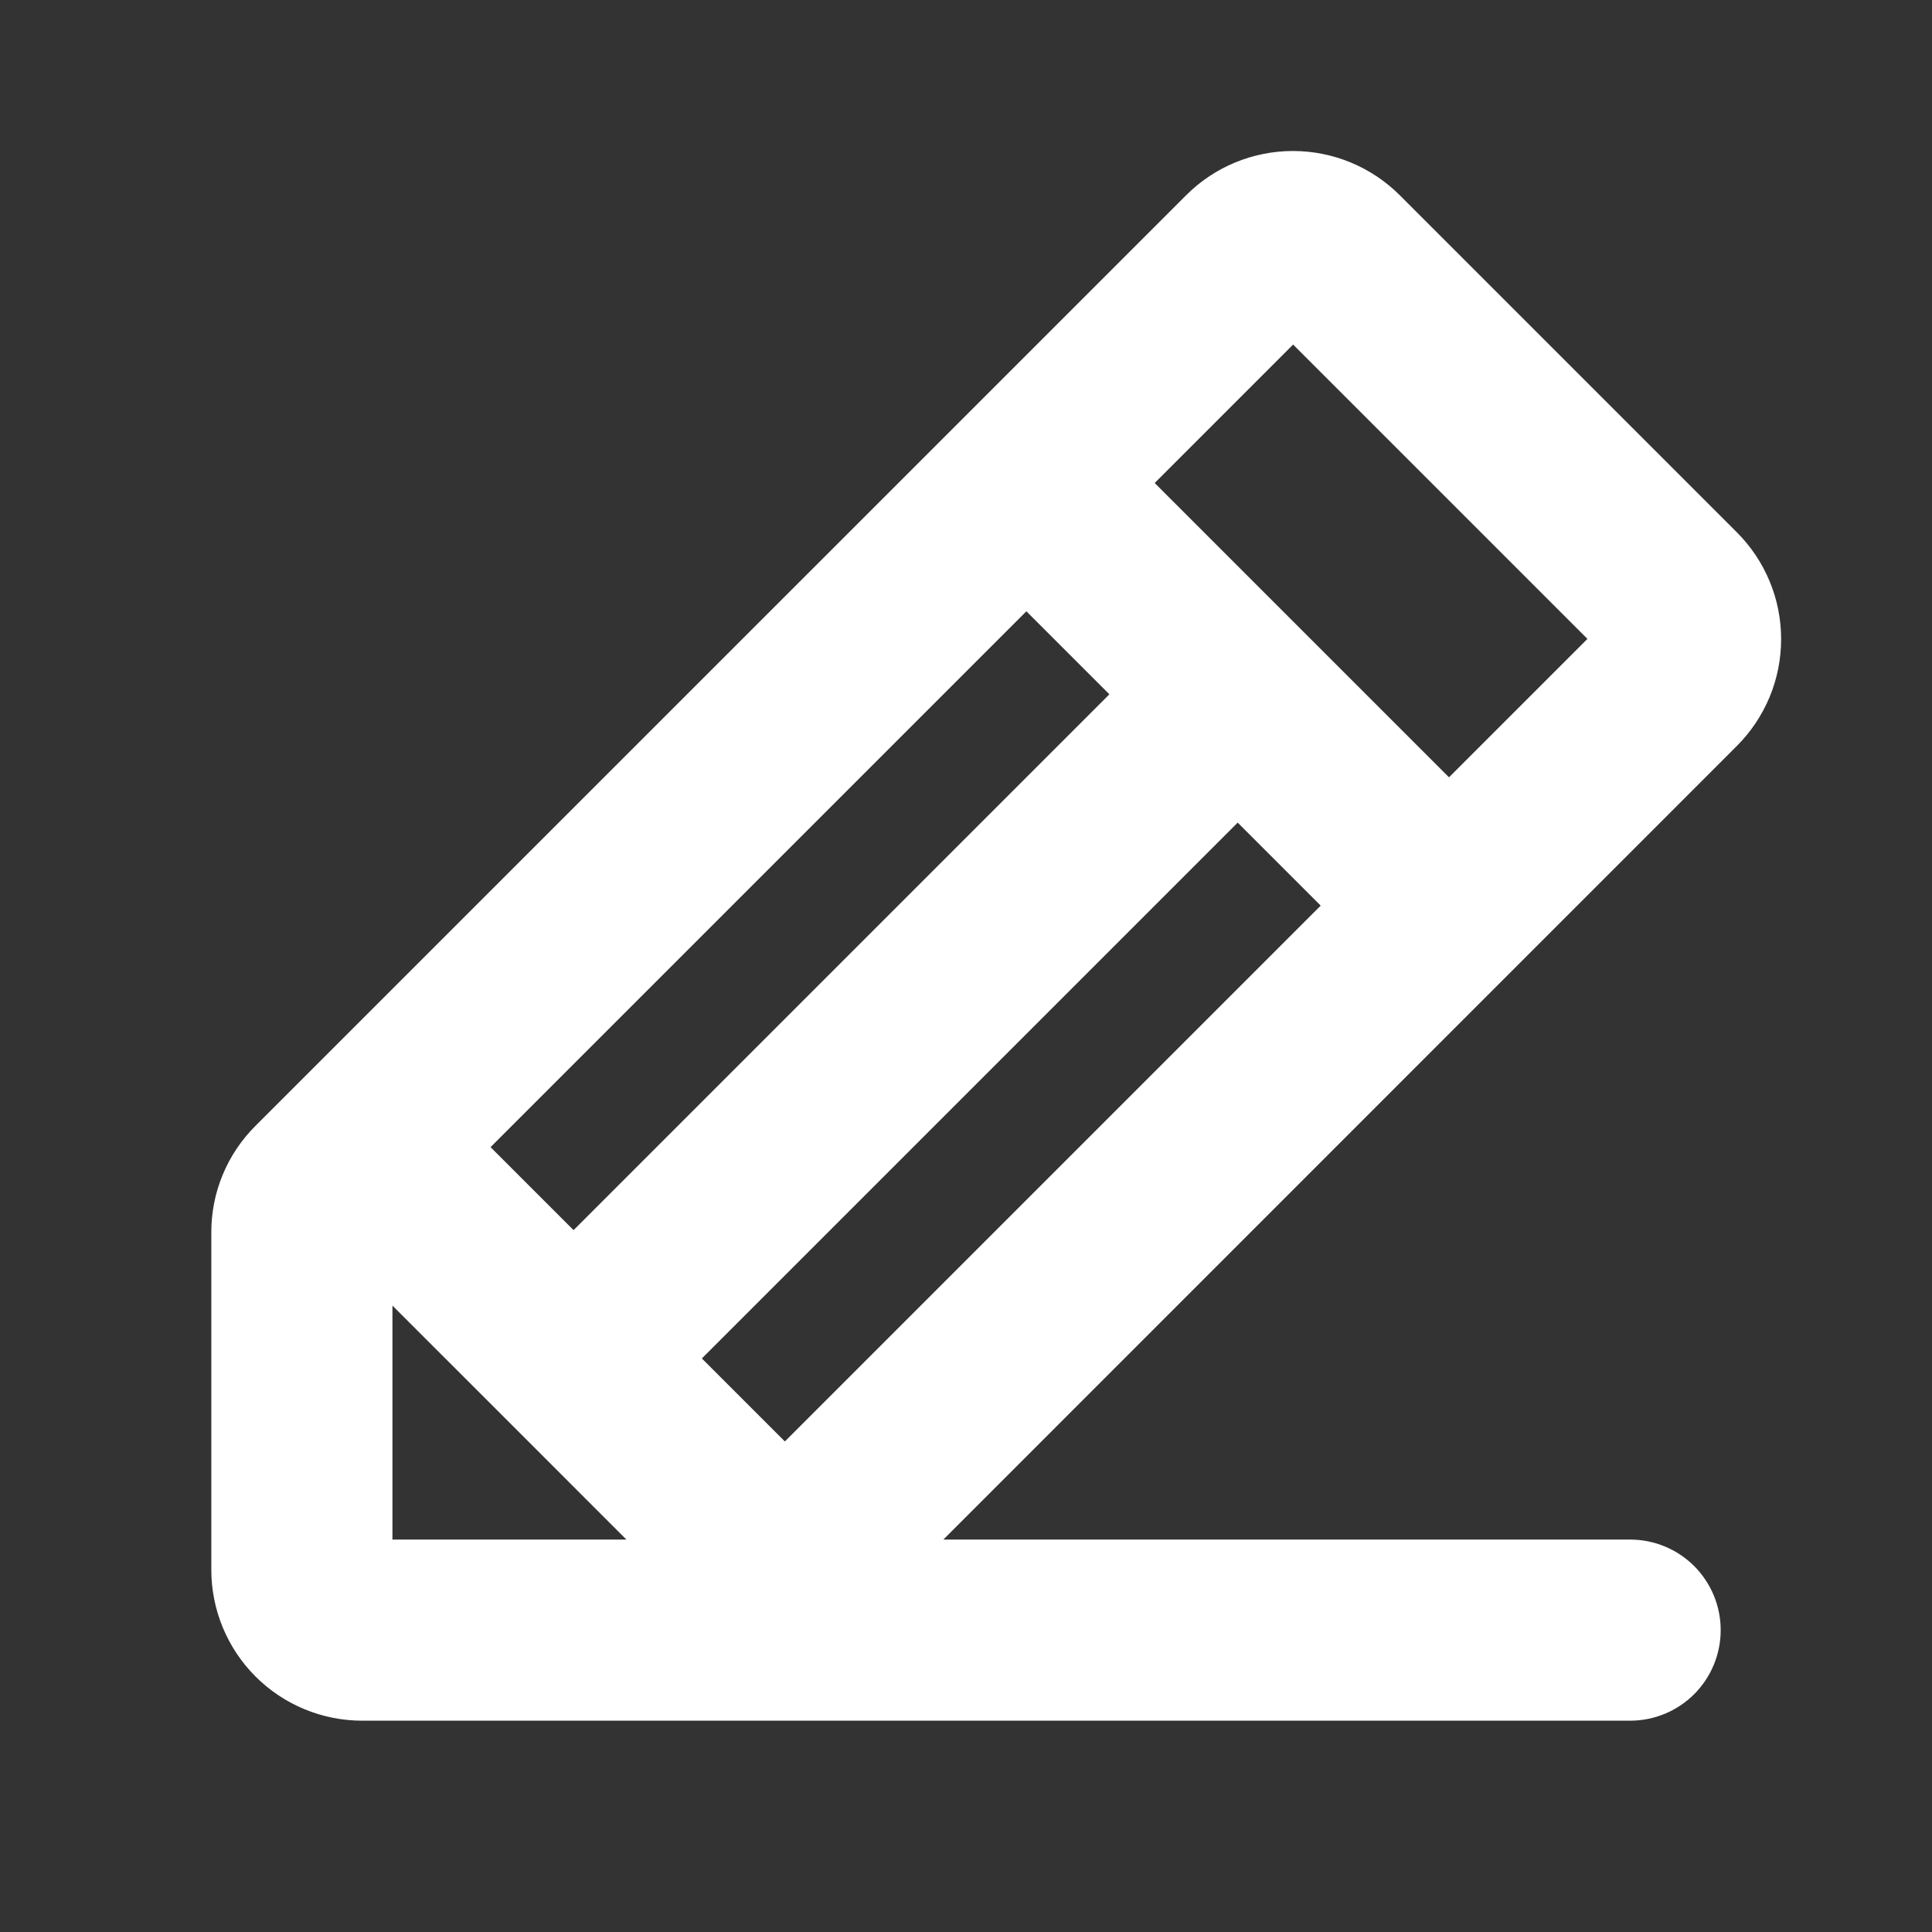 <svg width="32" height="32" viewBox="0 0 32 32" fill="none" xmlns="http://www.w3.org/2000/svg">
<rect x="0" y="0" width="32" height="32" fill="#333333" stroke="none"/>
<path d="M28.769 8.818L23.183 3.232C22.714 2.764 22.078 2.501 21.415 2.501C20.752 2.501 20.116 2.764 19.648 3.232L4.233 18.646C4 18.878 3.815 19.153 3.689 19.457C3.563 19.76 3.499 20.085 3.5 20.414V26C3.5 26.663 3.763 27.299 4.232 27.768C4.701 28.237 5.337 28.5 6 28.5H27C27.398 28.5 27.779 28.342 28.061 28.061C28.342 27.779 28.5 27.398 28.5 27C28.5 26.602 28.342 26.221 28.061 25.939C27.779 25.658 27.398 25.5 27 25.5H15.625L28.769 12.354C29.001 12.122 29.185 11.846 29.311 11.543C29.437 11.239 29.501 10.914 29.501 10.586C29.501 10.257 29.437 9.932 29.311 9.629C29.185 9.325 29.001 9.05 28.769 8.818ZM17 10.125L18.375 11.5L9.5 20.375L8.125 19L17 10.125ZM6.5 25.5V21.625L8.44 23.564L10.375 25.5H6.5ZM13 23.875L11.625 22.5L20.5 13.625L21.875 15L13 23.875ZM24 12.875L19.125 8L21.418 5.707L26.293 10.582L24 12.875Z" fill="white"/>
</svg>
